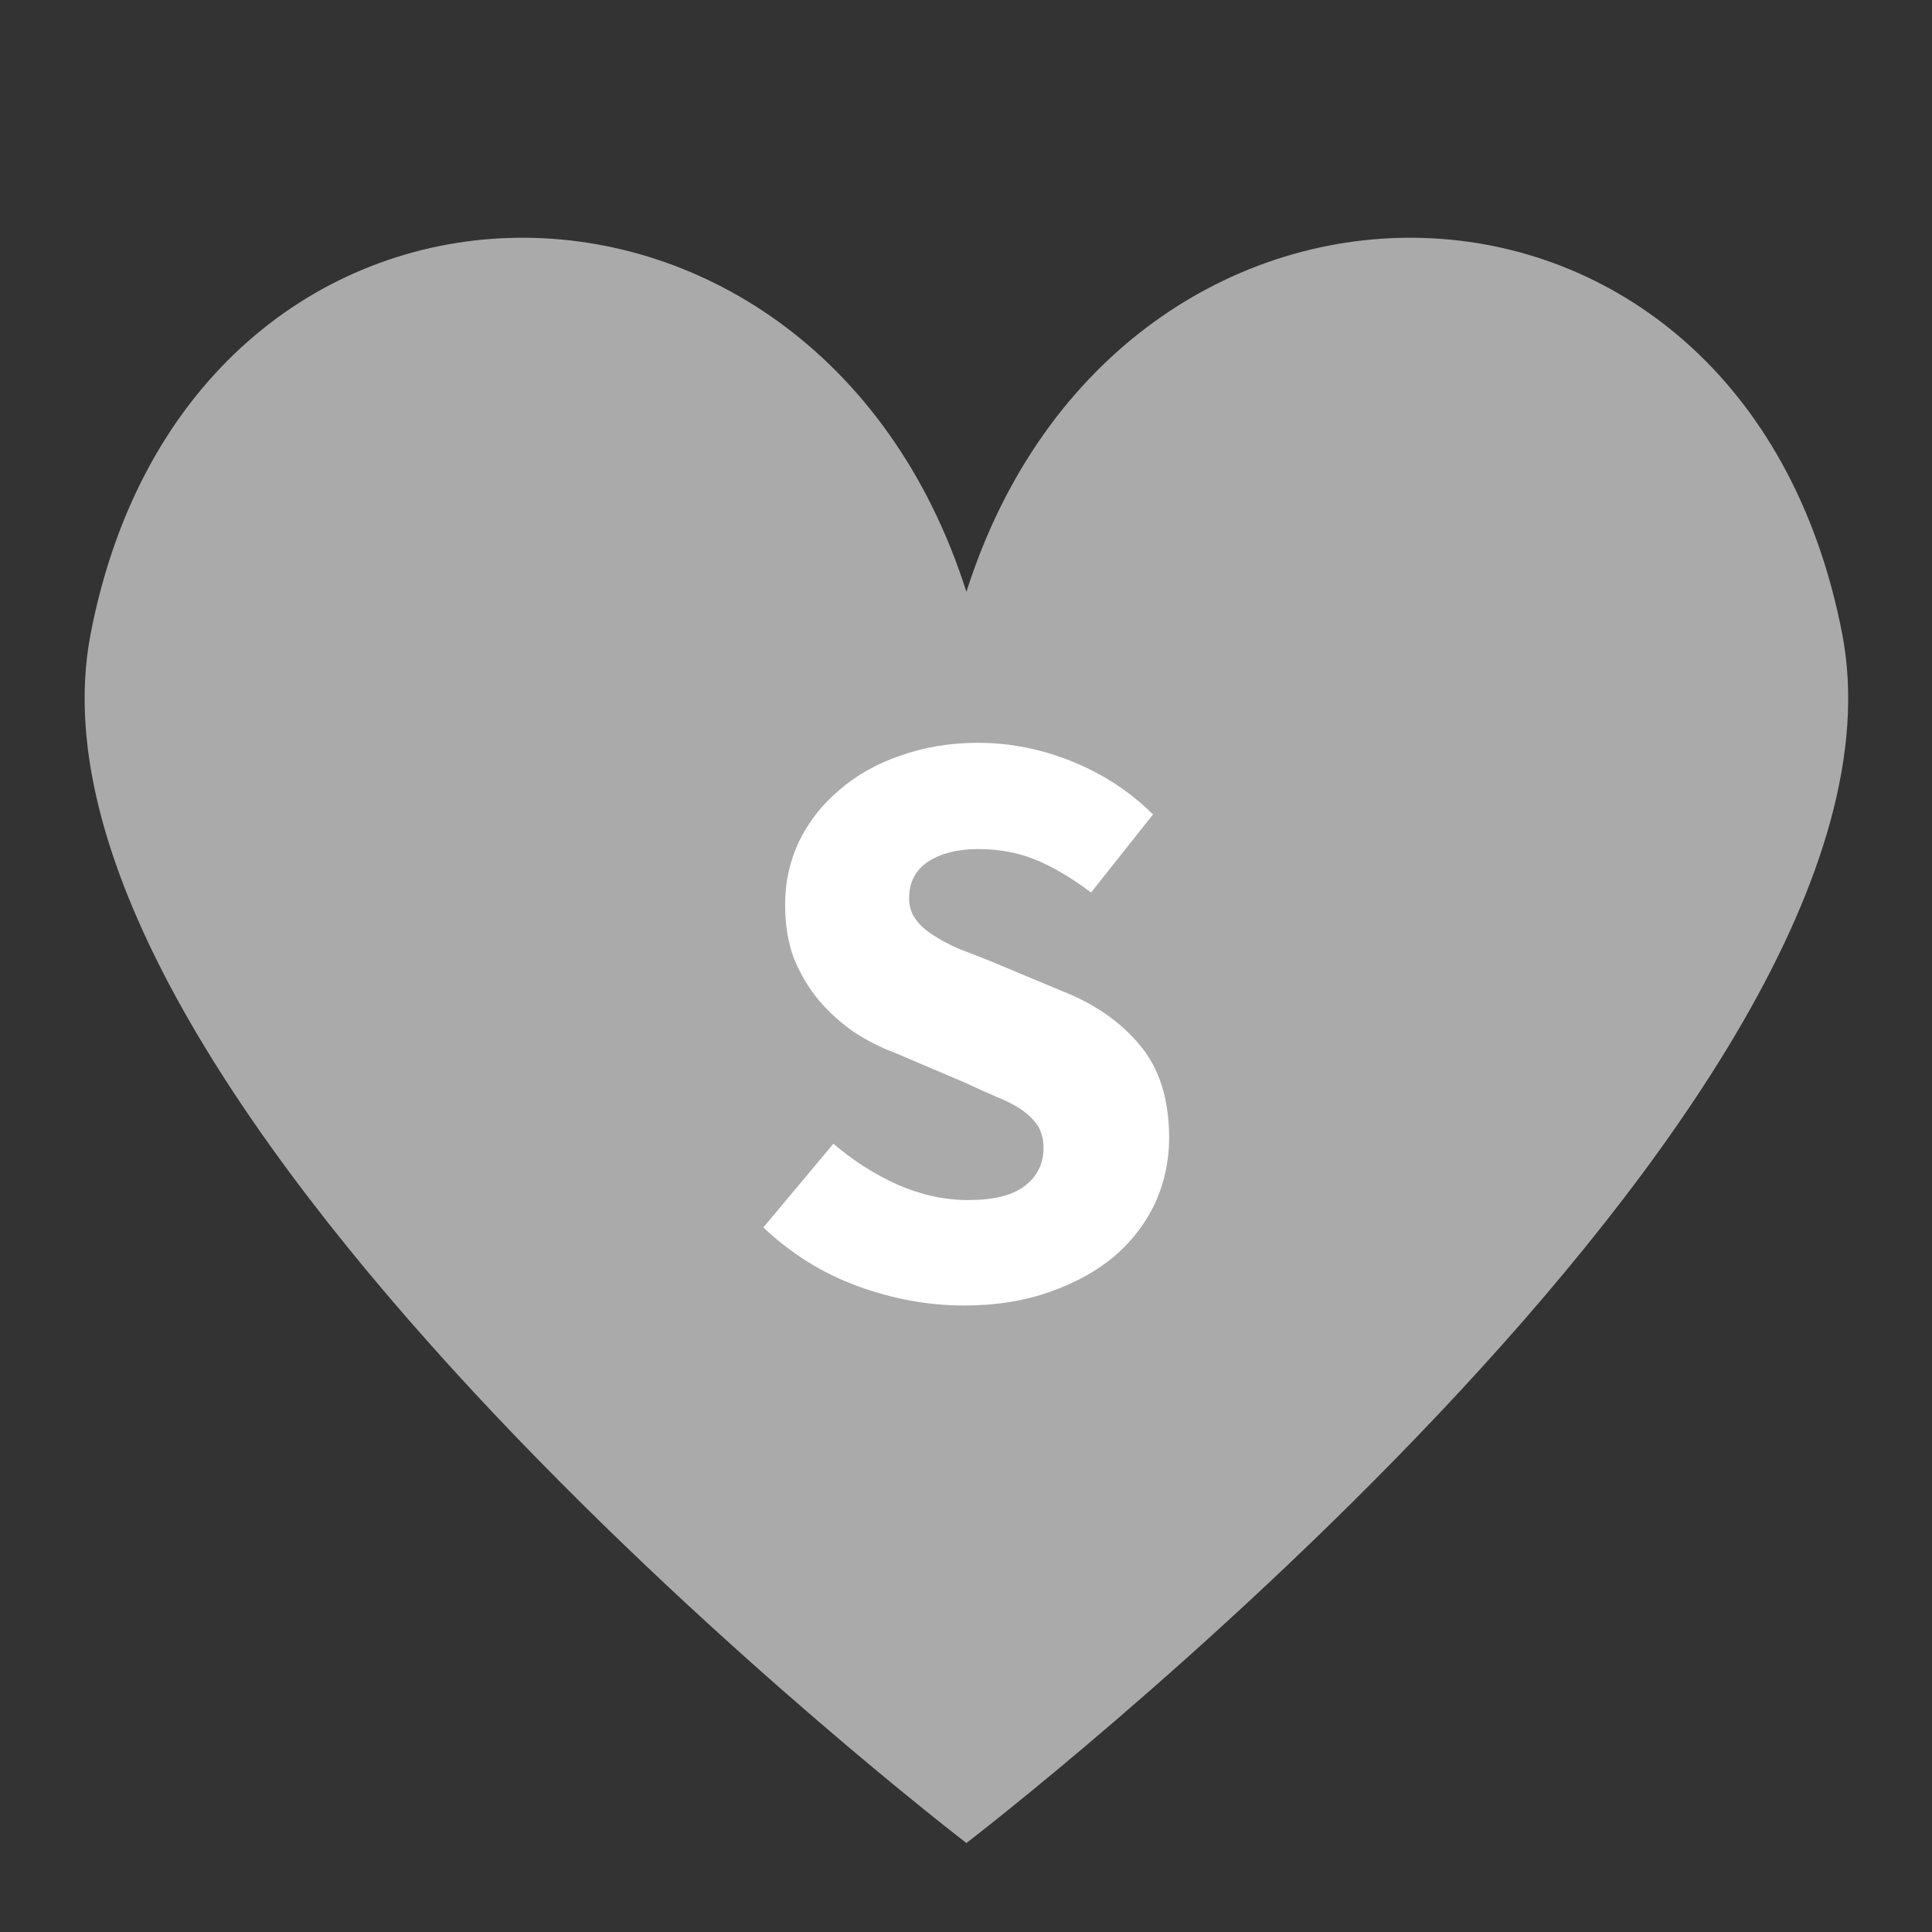 <svg xmlns="http://www.w3.org/2000/svg" xmlns:xlink="http://www.w3.org/1999/xlink" width="50" zoomAndPan="magnify" viewBox="0 0 37.5 37.5" height="50" preserveAspectRatio="xMidYMid meet" version="1.0"><rect x="0" y="0" width="37.5" height="37.5" fill="#333333" stroke="none"/><defs><g/><clipPath id="id1"><path d="M 1 4 L 36 4 L 36 35.812 L 1 35.812 Z M 1 4 " clip-rule="nonzero"/></clipPath></defs><g clip-path="url(#id1)"><path fill="#abaaaa" d="M 35.758 12.309 C 33.828 2.277 21.738 2.109 18.758 11.488 C 15.777 2.109 3.688 2.277 1.758 12.309 C 0.008 21.414 18.758 35.773 18.758 35.773 C 18.758 35.773 37.508 21.414 35.758 12.309 Z M 35.758 12.309 " fill-opacity="1" fill-rule="nonzero"/></g><g fill="#ffffff" fill-opacity="1"><g transform="translate(14.255, 25.152)"><g><path d="M 4.453 0.188 C 3.766 0.188 3.078 0.062 2.391 -0.188 C 1.711 -0.438 1.102 -0.816 0.562 -1.328 L 1.922 -2.953 C 2.297 -2.629 2.711 -2.363 3.172 -2.156 C 3.629 -1.957 4.082 -1.859 4.531 -1.859 C 5.02 -1.859 5.383 -1.945 5.625 -2.125 C 5.875 -2.312 6 -2.562 6 -2.875 C 6 -3.039 5.961 -3.18 5.891 -3.297 C 5.816 -3.41 5.711 -3.516 5.578 -3.609 C 5.441 -3.703 5.281 -3.785 5.094 -3.859 C 4.906 -3.941 4.695 -4.035 4.469 -4.141 L 3.109 -4.719 C 2.836 -4.82 2.57 -4.957 2.312 -5.125 C 2.062 -5.301 1.836 -5.504 1.641 -5.734 C 1.441 -5.973 1.281 -6.242 1.156 -6.547 C 1.039 -6.859 0.984 -7.207 0.984 -7.594 C 0.984 -8.02 1.07 -8.426 1.25 -8.812 C 1.438 -9.195 1.695 -9.531 2.031 -9.812 C 2.363 -10.102 2.758 -10.328 3.219 -10.484 C 3.676 -10.648 4.18 -10.734 4.734 -10.734 C 5.348 -10.734 5.953 -10.613 6.547 -10.375 C 7.148 -10.133 7.676 -9.789 8.125 -9.344 L 6.922 -7.828 C 6.566 -8.098 6.219 -8.305 5.875 -8.453 C 5.531 -8.598 5.148 -8.672 4.734 -8.672 C 4.328 -8.672 4 -8.586 3.75 -8.422 C 3.508 -8.254 3.391 -8.02 3.391 -7.719 C 3.391 -7.562 3.43 -7.426 3.516 -7.312 C 3.598 -7.195 3.711 -7.094 3.859 -7 C 4.004 -6.906 4.172 -6.816 4.359 -6.734 C 4.555 -6.66 4.77 -6.578 5 -6.484 L 6.344 -5.922 C 6.988 -5.672 7.5 -5.316 7.875 -4.859 C 8.25 -4.41 8.438 -3.812 8.438 -3.062 C 8.438 -2.625 8.348 -2.207 8.172 -1.812 C 7.992 -1.426 7.734 -1.082 7.391 -0.781 C 7.047 -0.488 6.625 -0.254 6.125 -0.078 C 5.633 0.098 5.078 0.188 4.453 0.188 Z M 4.453 0.188 "/></g></g></g></svg>